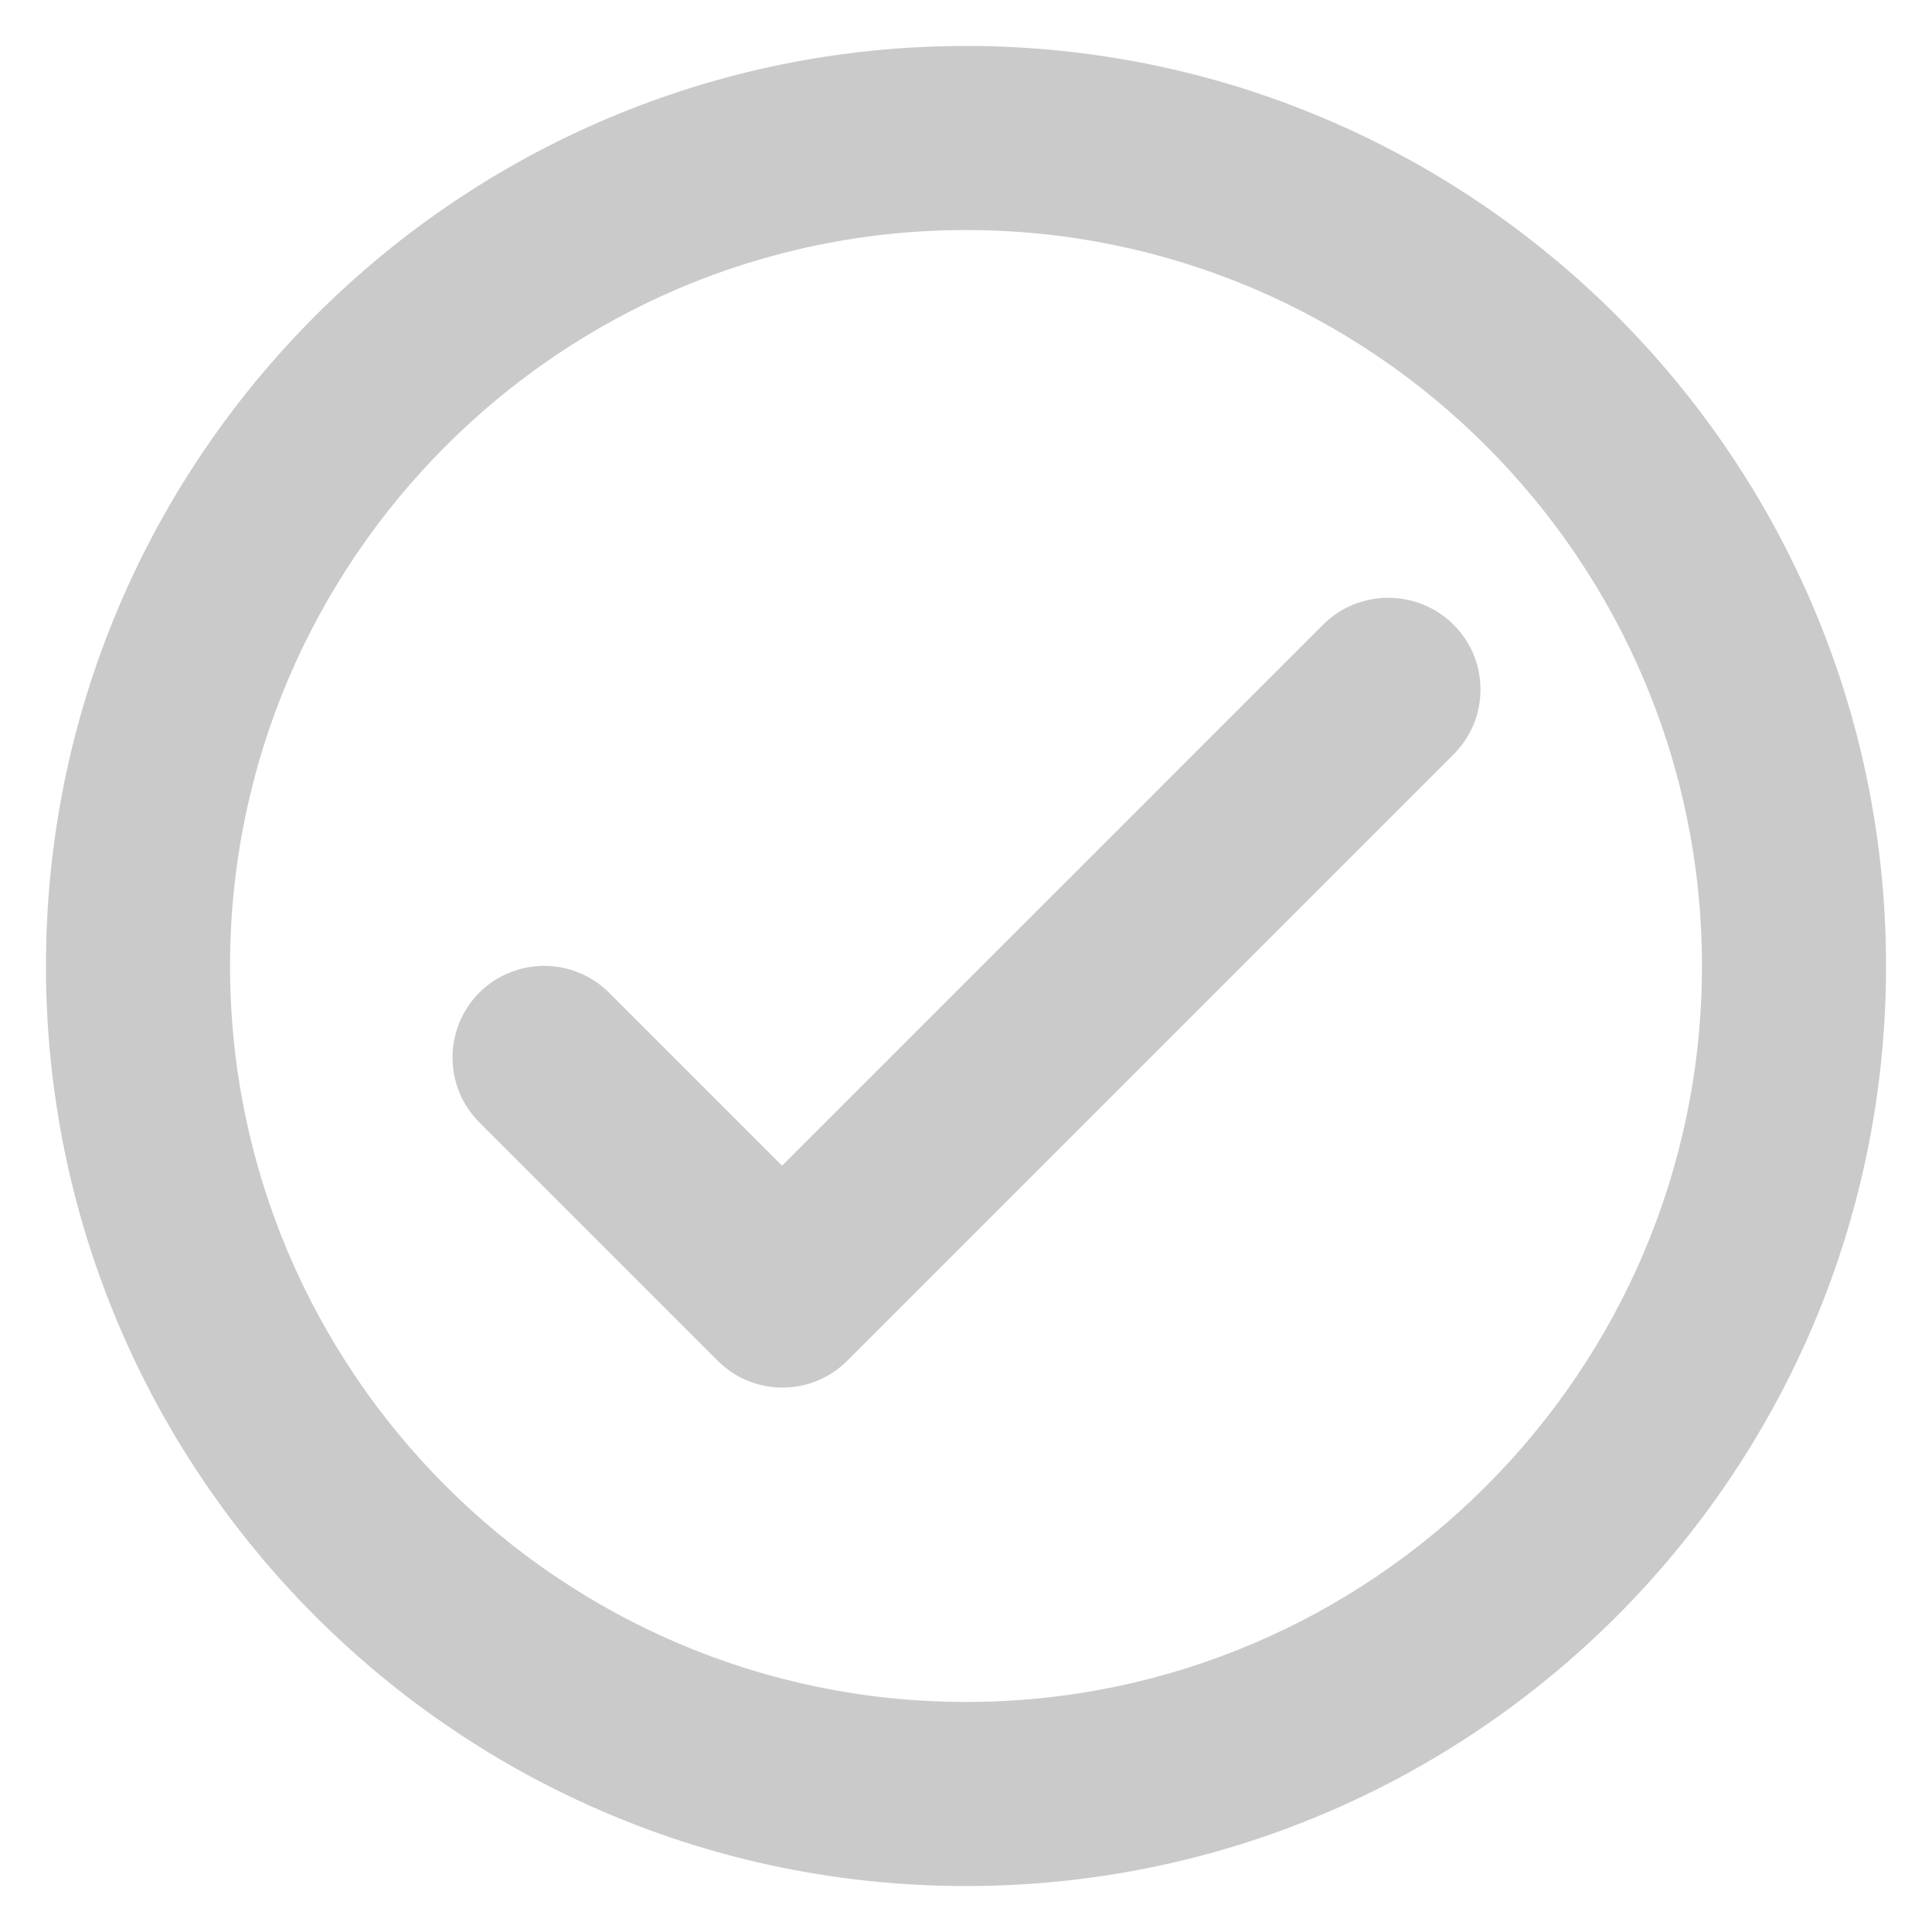 <svg width="14" height="14" viewBox="0 0 14 14" fill="none" xmlns="http://www.w3.org/2000/svg">
<path d="M7 0.333C3.32 0.333 0.333 3.32 0.333 7C0.333 10.68 3.32 13.667 7 13.667C10.68 13.667 13.667 10.68 13.667 7C13.667 3.32 10.68 0.333 7 0.333ZM7 12.333C4.06 12.333 1.667 9.94 1.667 7C1.667 4.06 4.06 1.667 7 1.667C9.94 1.667 12.333 4.06 12.333 7C12.333 9.94 9.94 12.333 7 12.333ZM9.587 4.527L5.667 8.447L4.413 7.193C4.289 7.069 4.12 6.999 3.943 6.999C3.767 6.999 3.598 7.069 3.473 7.193C3.349 7.318 3.279 7.487 3.279 7.663C3.279 7.84 3.349 8.009 3.473 8.133L5.2 9.86C5.46 10.12 5.88 10.12 6.14 9.86L10.533 5.467C10.595 5.405 10.644 5.332 10.678 5.251C10.711 5.17 10.728 5.084 10.728 4.997C10.728 4.909 10.711 4.823 10.678 4.742C10.644 4.662 10.595 4.588 10.533 4.527C10.273 4.267 9.847 4.267 9.587 4.527Z" fill="#CACACA"/>
</svg>
